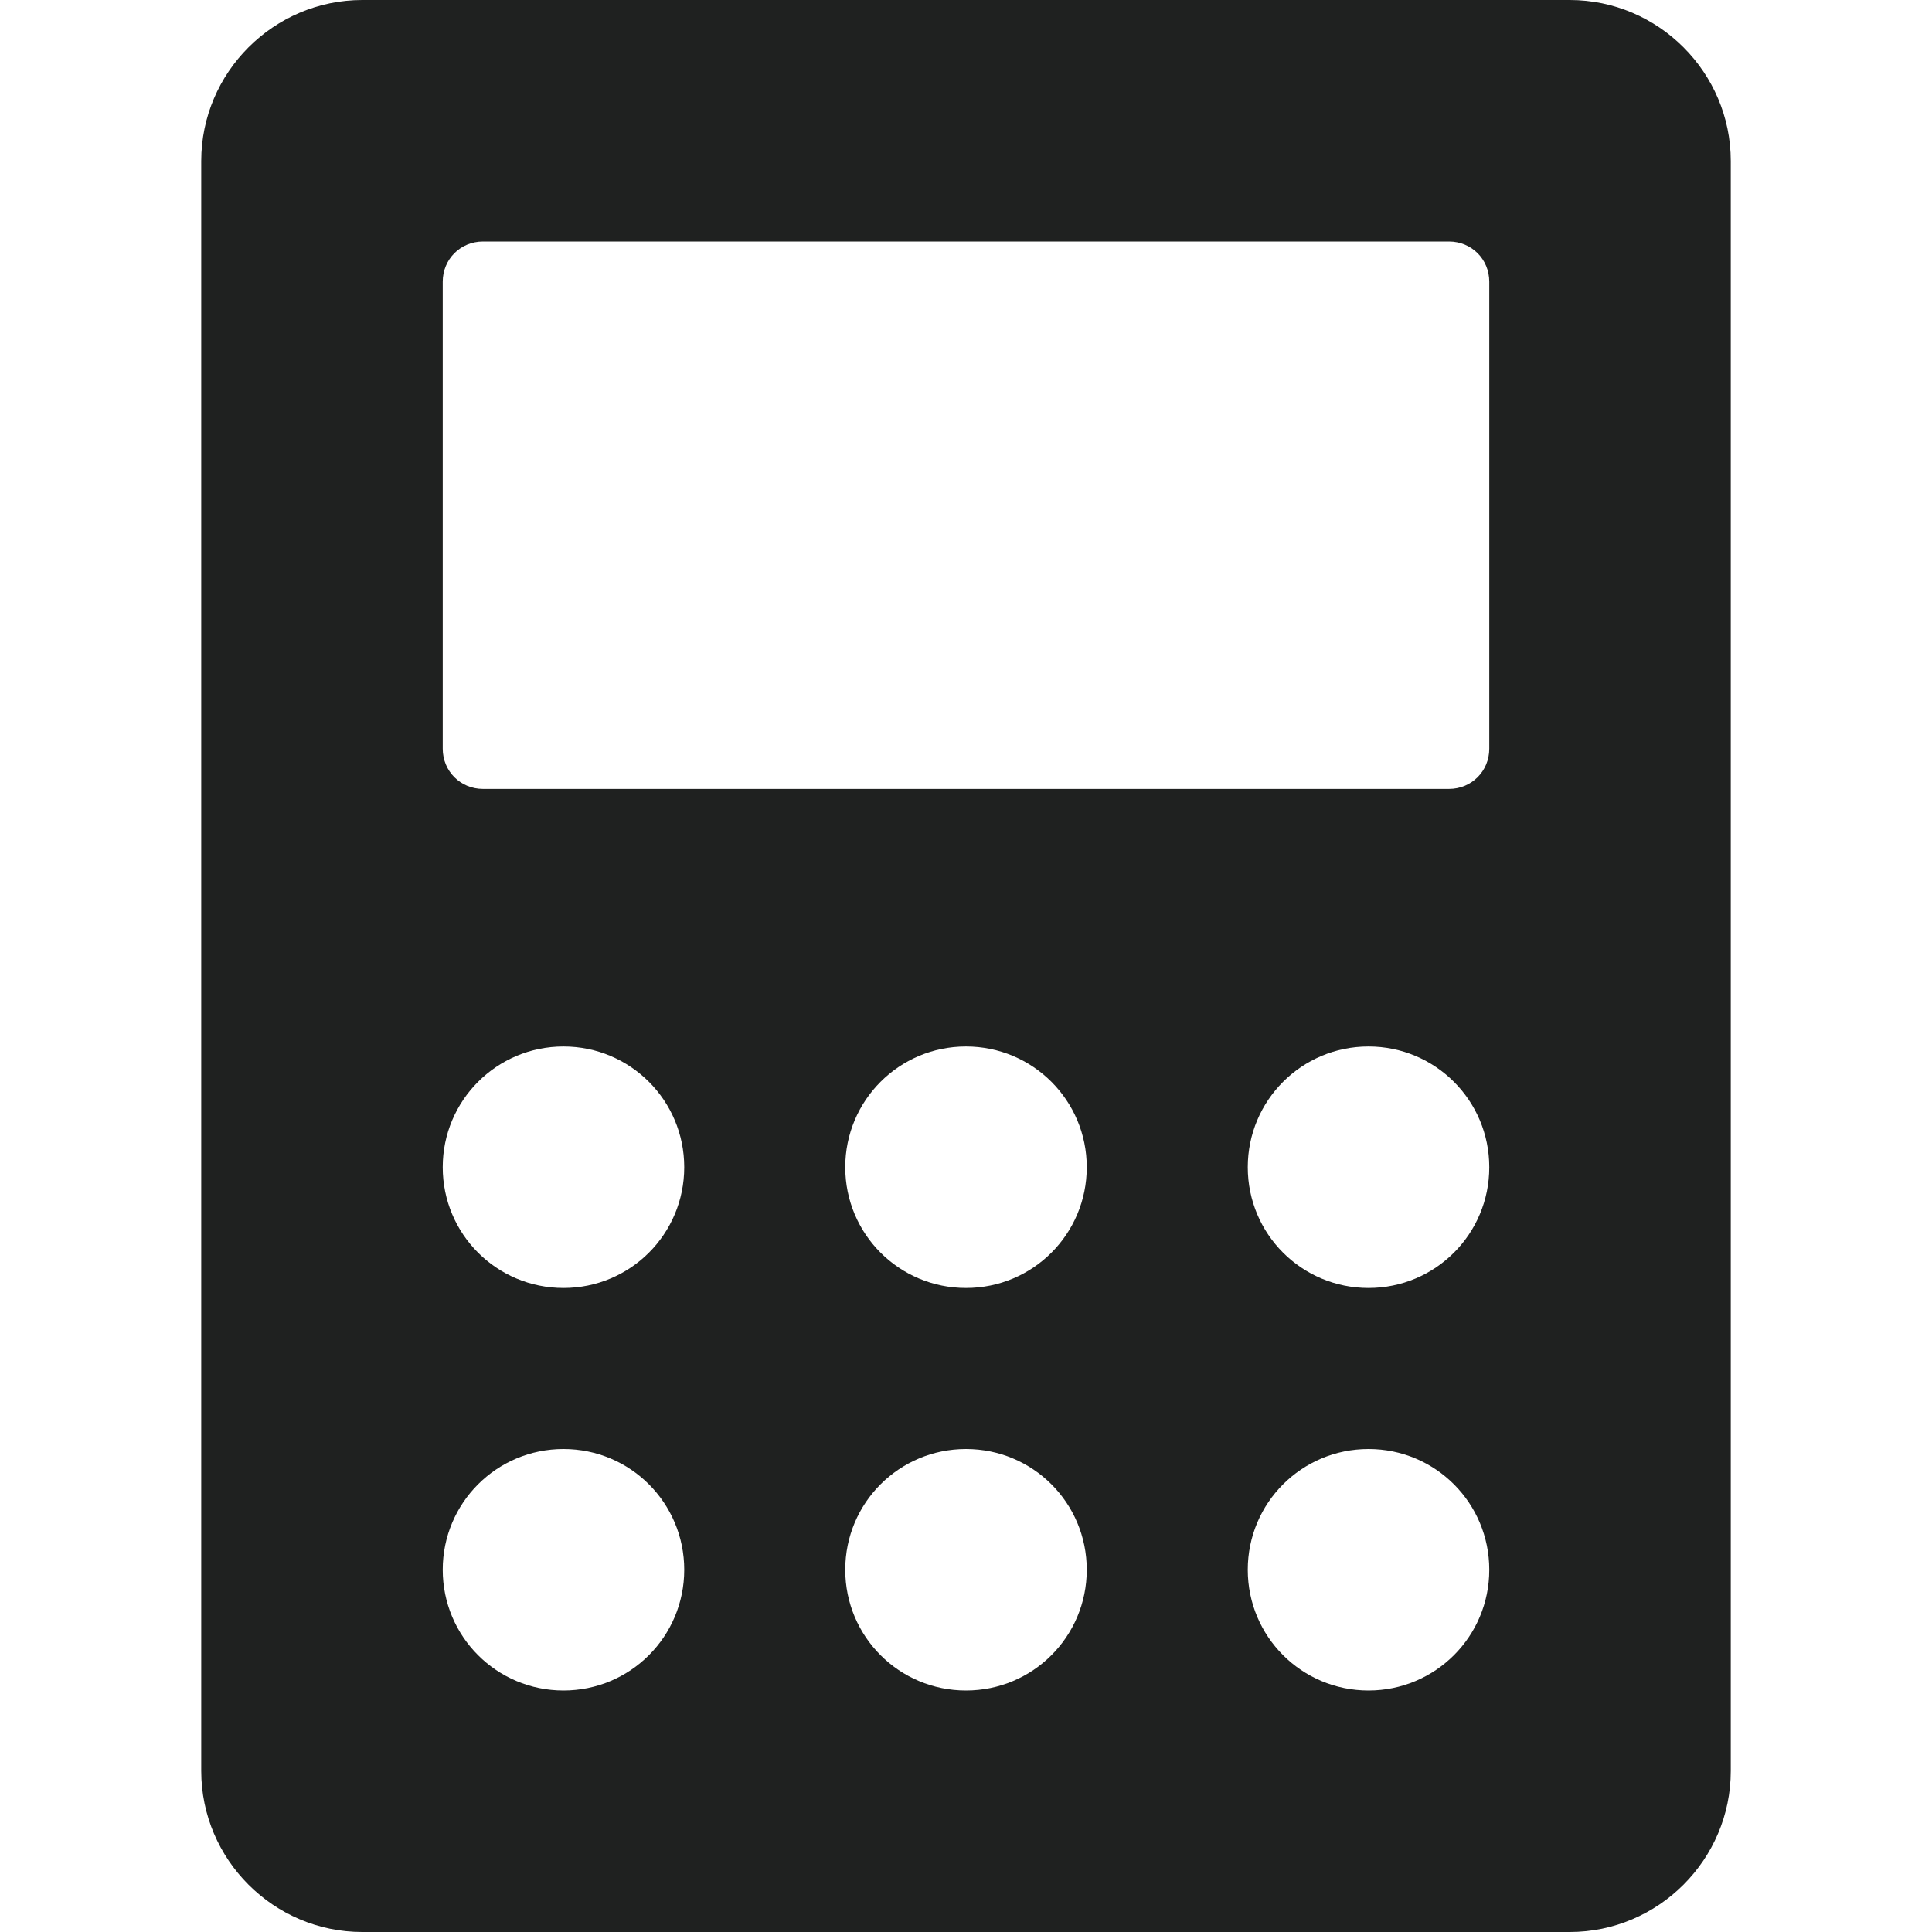 <svg width="32" height="32" viewBox="0 0 32 32" fill="none" xmlns="http://www.w3.org/2000/svg">
<path fill-rule="evenodd" clip-rule="evenodd" d="M6 0C4.533 0 3.333 1.2 3.333 2.667V29.333C3.333 30.8 4.533 32 6 32H26C27.467 32 28.667 30.8 28.667 29.333V2.667C28.667 1.2 27.467 0 26 0H6ZM8 4C7.627 4 7.333 4.293 7.333 4.667V12.4C7.333 12.773 7.627 13.067 8 13.067H24C24.373 13.067 24.667 12.773 24.667 12.4V4.667C24.667 4.293 24.373 4 24 4H8ZM7.333 26C7.333 24.893 8.227 24 9.333 24C10.44 24 11.333 24.893 11.333 26C11.333 27.107 10.44 28 9.333 28C8.227 28 7.333 27.107 7.333 26ZM9.333 17.333C8.227 17.333 7.333 18.227 7.333 19.333C7.333 20.44 8.227 21.333 9.333 21.333C10.44 21.333 11.333 20.44 11.333 19.333C11.333 18.227 10.44 17.333 9.333 17.333ZM14 26C14 24.893 14.893 24 16 24C17.107 24 18 24.893 18 26C18 27.107 17.107 28 16 28C14.893 28 14 27.107 14 26ZM16 17.333C14.893 17.333 14 18.227 14 19.333C14 20.44 14.893 21.333 16 21.333C17.107 21.333 18 20.44 18 19.333C18 18.227 17.107 17.333 16 17.333ZM20.667 26C20.667 24.893 21.56 24 22.667 24C23.773 24 24.667 24.893 24.667 26C24.667 27.107 23.773 28 22.667 28C21.56 28 20.667 27.107 20.667 26ZM22.667 17.333C21.56 17.333 20.667 18.227 20.667 19.333C20.667 20.44 21.56 21.333 22.667 21.333C23.773 21.333 24.667 20.44 24.667 19.333C24.667 18.227 23.773 17.333 22.667 17.333Z" fill="#1F2120"/>
</svg>
